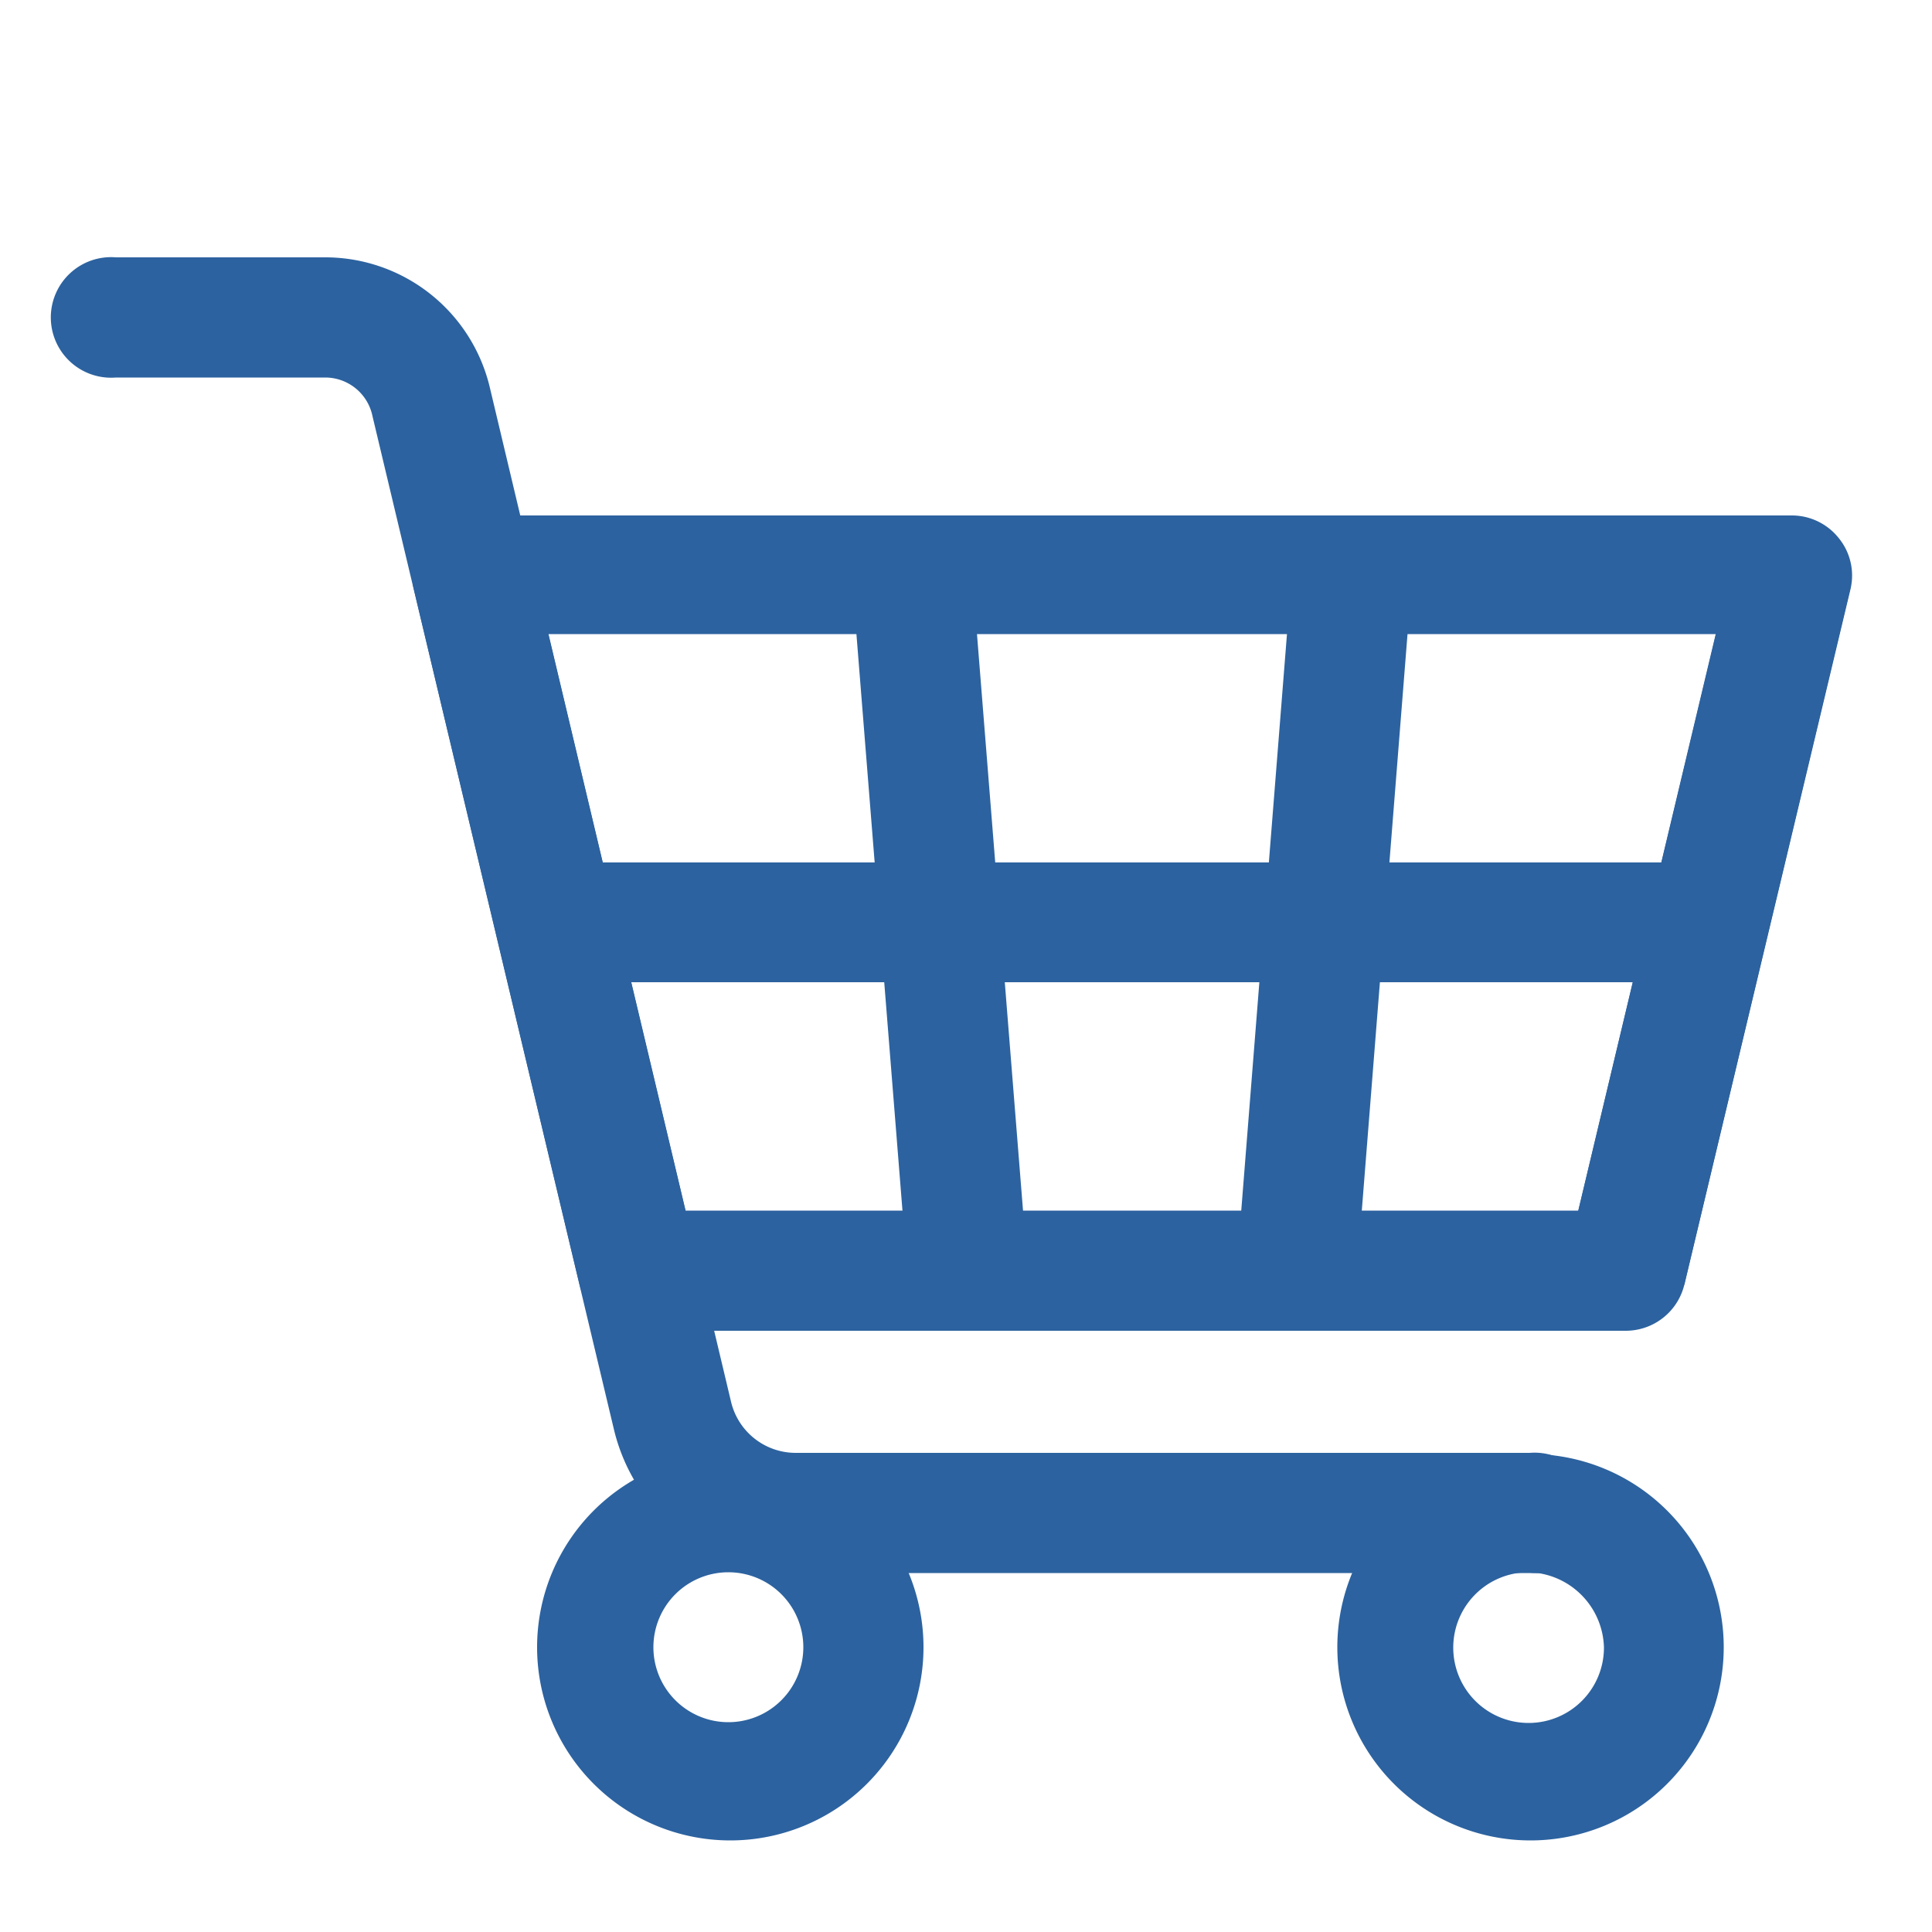 <svg viewBox="0 0 50 50" xmlns="http://www.w3.org/2000/svg"><g fill="#2c629f"><path d="m3 9.77h5.42a1.25 1.25 0 0 1 1.22 1l6.25 26.23a4.84 4.84 0 0 0 4.7 3.71h19a1.56 1.56 0 1 0 0-3.11h-19a1.72 1.72 0 0 1 -1.67-1.32l-6.25-26.28a4.38 4.38 0 0 0 -4.25-3.34h-5.42a1.56 1.56 0 1 0 0 3.11z"/><path d="m42.08 32.89v-1.56h-24.34l-3.55-14.92h30.22l-3.85 16.12 1.52.36 1.51.36 4.3-18a1.53 1.53 0 0 0 -.3-1.32 1.55 1.55 0 0 0 -1.22-.59h-34.15a1.55 1.55 0 0 0 -1.22.59 1.53 1.53 0 0 0 -.29 1.32l4.29 18a1.56 1.56 0 0 0 1.52 1.19h25.56a1.56 1.56 0 0 0 1.51-1.19z"/><path d="m44.23 22.32h-29.86v3.1h29.86"/><path d="m44.86 14.49-4.3 18.04 3.03.72 4.3-18.04"/><path d="m33.44 14.73-1.43 18.03 3.1.25 1.43-18.03"/><path d="m22.05 14.98 1.44 18.03 3.1-.25-1.44-18.03"/><path d="m43.06 42.63h-1.55a1.95 1.95 0 1 1 -1.95-1.94 2 2 0 0 1 1.95 1.94h3.1a5 5 0 1 0 -5 5 5 5 0 0 0 5-5z"/><path d="m22.35 42.63h-1.56a1.94 1.94 0 1 1 -1.94-1.94 1.94 1.94 0 0 1 1.94 1.94h3.11a5 5 0 1 0 -5 5 5 5 0 0 0 5-5z"/></g></svg>